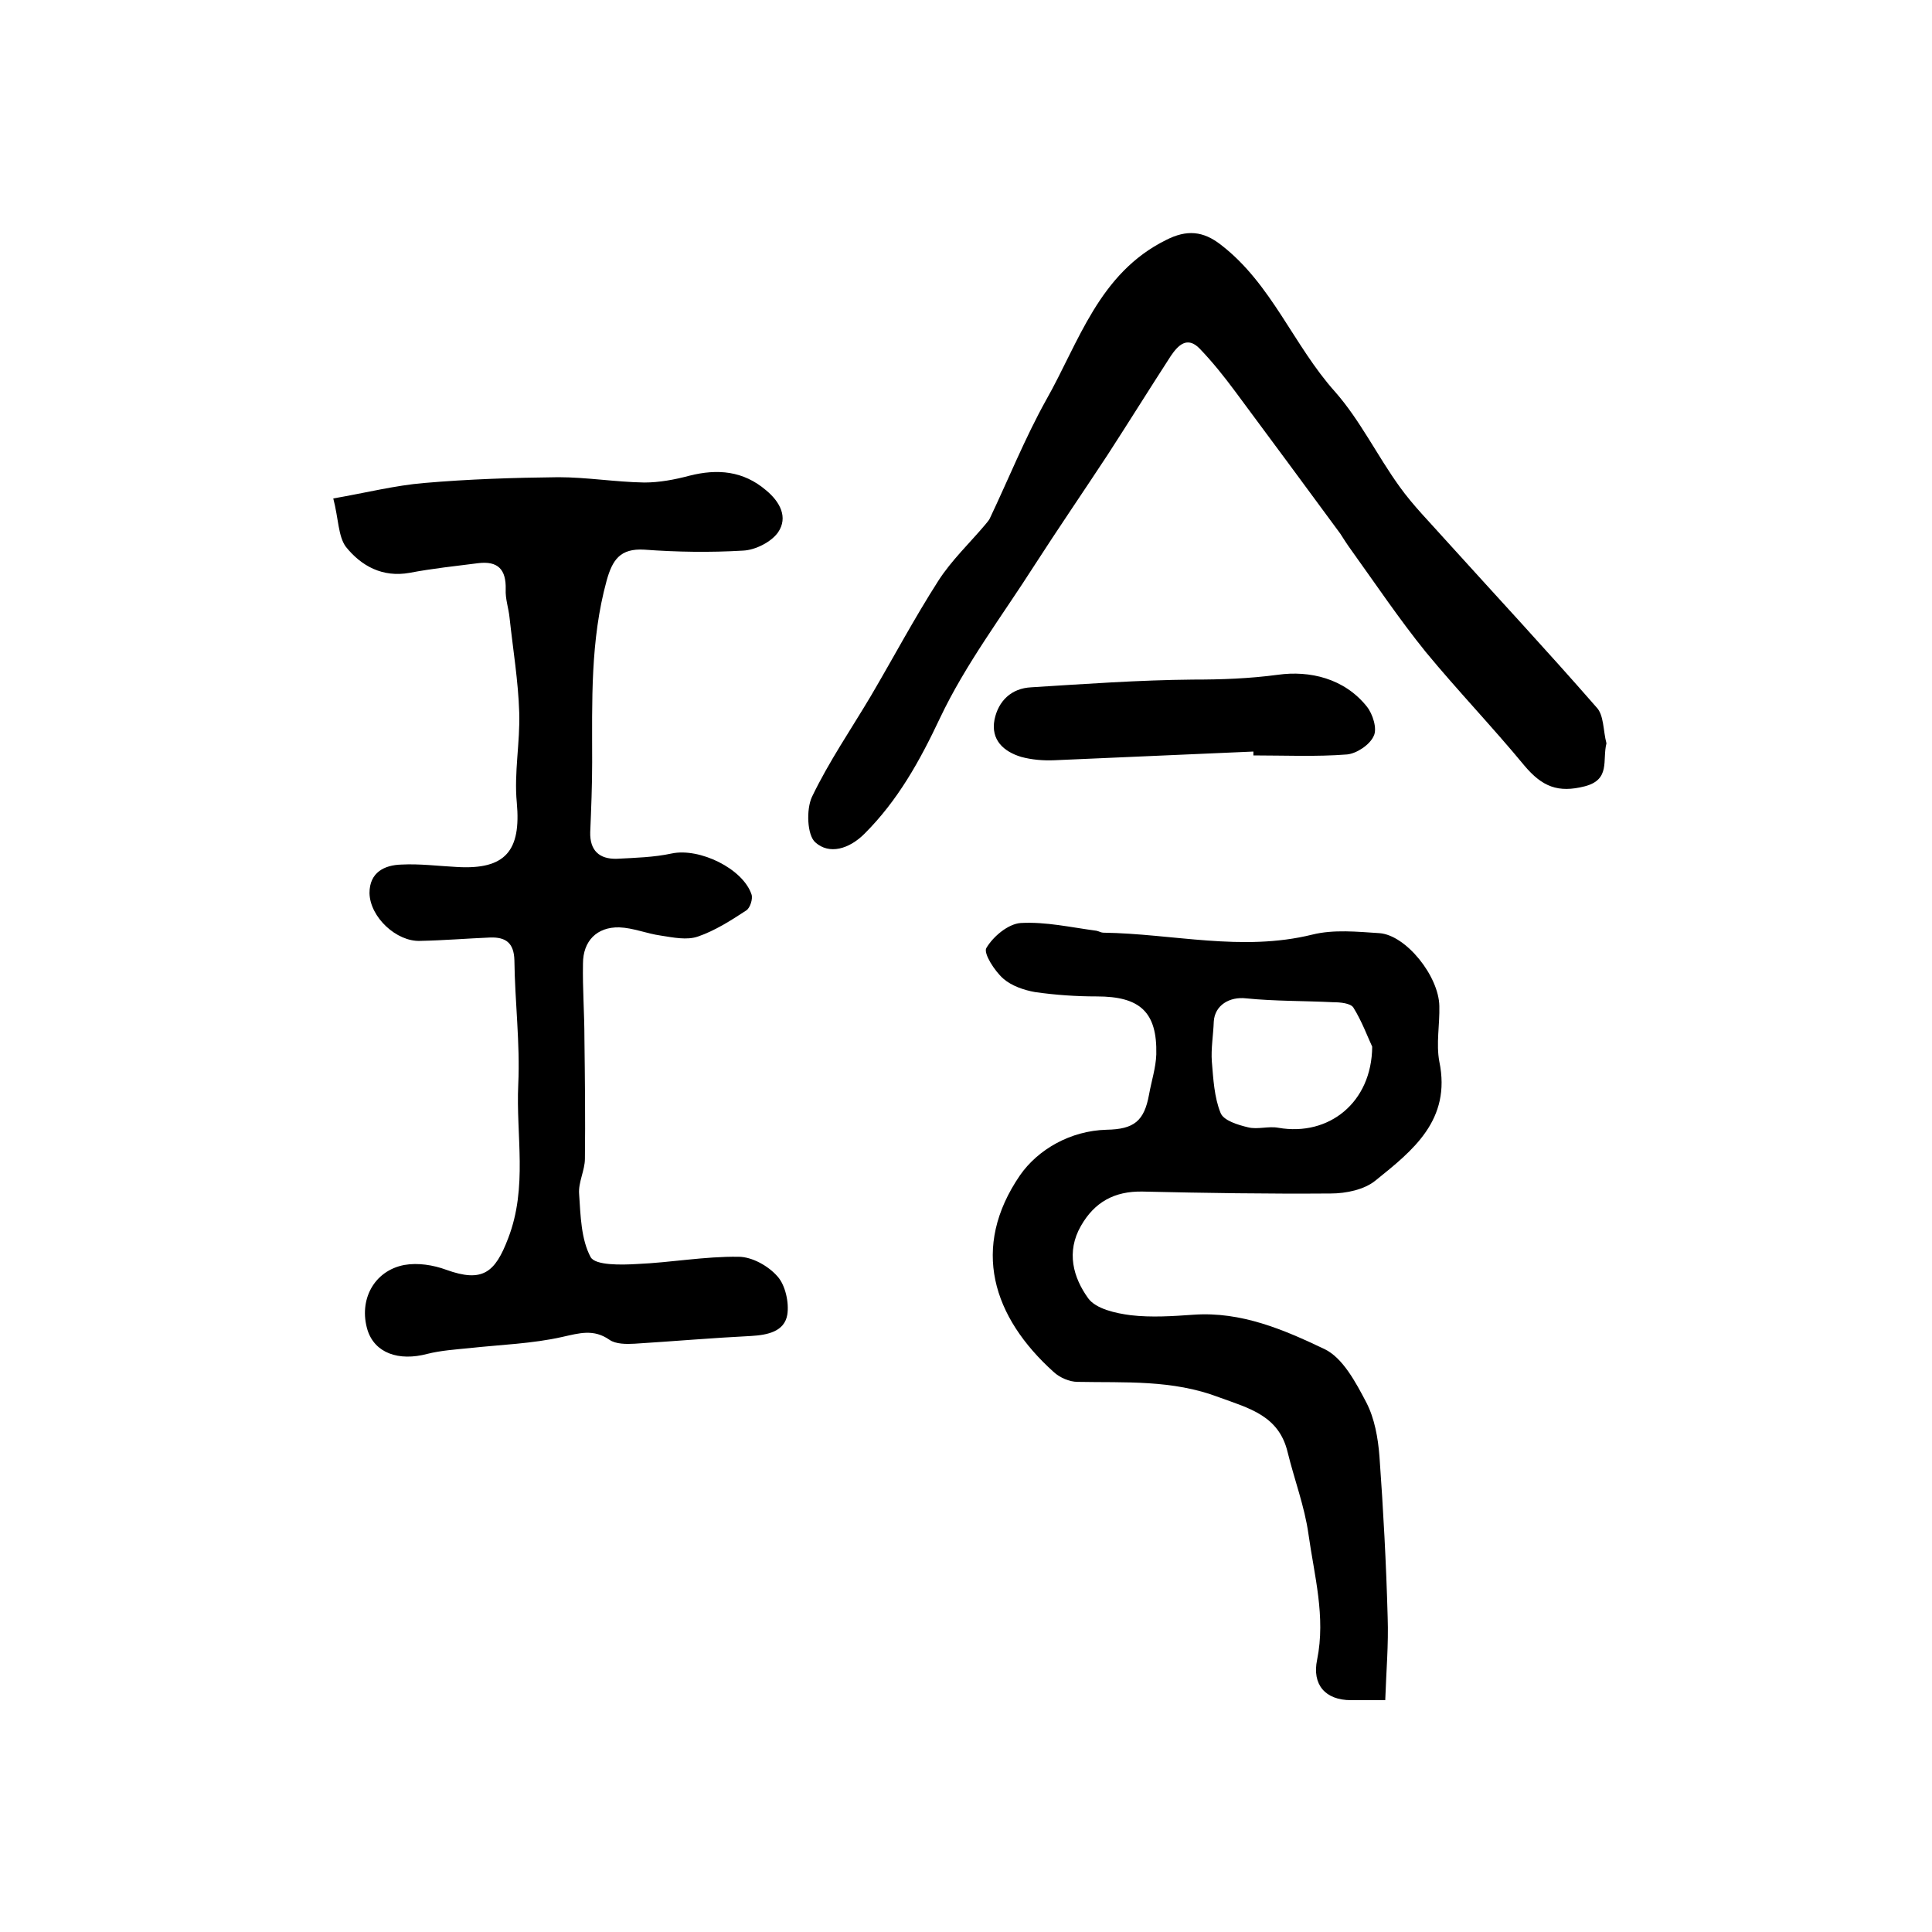 <?xml version="1.0" encoding="utf-8"?>
<!-- Generator: Adobe Illustrator 22.0.0, SVG Export Plug-In . SVG Version: 6.00 Build 0)  -->
<svg version="1.1" id="图层_1" xmlns="http://www.w3.org/2000/svg" xmlns:xlink="http://www.w3.org/1999/xlink" x="0px" y="0px"
	 viewBox="0 0 400 400" style="enable-background:new 0 0 400 400;" xml:space="preserve">
<style type="text/css">
	.st0{fill:#FFFFFF;}
</style>
<g>
	
	<path d="M69,103.2c6.9-1.2,12.8-2.7,18.8-3.2c9.2-0.8,18.5-1.1,27.8-1.2c5.9,0,11.8,1,17.8,1.1c3.1,0,6.3-0.6,9.3-1.4
		c5.9-1.5,11.2-1,15.9,3c2.9,2.4,4.6,5.6,2.5,8.7c-1.4,2-4.7,3.7-7.3,3.8c-6.8,0.4-13.6,0.3-20.4-0.2c-5-0.3-6.6,2.1-7.8,6.4
		c-3.4,12.4-3,25-3,37.6c0,4.8-0.2,9.7-0.4,14.5c-0.1,3.8,1.9,5.6,5.5,5.5c3.8-0.2,7.7-0.3,11.4-1.1c5.7-1.2,14.7,3.1,16.5,8.5
		c0.3,0.9-0.3,2.8-1.1,3.3c-3.2,2.1-6.5,4.2-10,5.4c-2.3,0.8-5.1,0.2-7.7-0.2c-2.9-0.4-5.7-1.6-8.6-1.7c-4.6-0.1-7.5,2.8-7.5,7.5
		c-0.1,5.2,0.3,10.3,0.3,15.5c0.1,8.3,0.2,16.6,0.1,24.9c0,2.4-1.4,4.9-1.2,7.3c0.3,4.5,0.4,9.4,2.4,13.1c1,1.7,6.3,1.6,9.6,1.4
		c7-0.3,14-1.6,21-1.5c2.8,0,6.2,1.9,8.1,4.1c1.6,1.8,2.4,5.4,2,7.9c-0.6,3.5-4.1,4.2-7.5,4.4c-8,0.4-16.1,1.1-24.1,1.6
		c-1.7,0.1-3.9,0.1-5.2-0.8c-3.3-2.3-6.2-1.4-9.8-0.6c-6.2,1.4-12.7,1.6-19.1,2.3c-3,0.3-6,0.5-8.8,1.2c-6,1.6-10.9-0.2-12.4-4.9
		c-1.9-6.2,1.3-12.3,7.6-13.5c2.8-0.5,6,0,8.7,1c7.5,2.7,10.1,0.6,12.8-6.5c4.1-10.6,1.6-21.3,2.1-31.9c0.4-8.5-0.7-17.1-0.8-25.7
		c-0.1-3.6-1.8-4.8-5-4.7c-4.8,0.2-9.6,0.6-14.5,0.7c-4.9,0.2-10.4-4.9-10.5-9.9c0-4.3,3.1-5.8,6.6-5.9c3.8-0.2,7.6,0.3,11.5,0.5
		c10.1,0.6,13.3-3.4,12.4-13.3c-0.6-6.2,0.7-12.5,0.5-18.7c-0.2-6.5-1.3-13.1-2-19.6c-0.2-2-0.9-3.9-0.8-5.9
		c0.1-4.1-1.6-5.9-5.7-5.4c-4.7,0.6-9.5,1.1-14.2,2c-5.6,1-10-1.4-13.2-5.4C70,111,70.1,107.4,69,103.2z"/>
	<path d="M286.8,352c-3.4,0-5.3,0-7.1,0c-5.3,0-8.1-3.2-7-8.4c1.8-8.9-0.6-17.4-1.8-26c-0.8-5.7-2.9-11.2-4.3-16.9
		c-1.8-7.6-7.9-9.1-14.2-11.4c-9.7-3.7-19.5-3-29.3-3.2c-1.7,0-3.7-0.9-4.9-2c-12.7-11.4-17.3-25.8-7-40.8
		c3.7-5.3,10.4-9.2,17.9-9.4c5.7-0.1,7.8-1.8,8.8-7.3c0.5-2.8,1.4-5.5,1.5-8.3c0.2-8.8-3.4-12-12.3-12c-4.3,0-8.6-0.3-12.8-0.9
		c-2.3-0.4-4.9-1.3-6.6-2.8c-1.8-1.6-4.1-5.2-3.5-6.3c1.4-2.4,4.5-5,7.1-5.2c5.2-0.3,10.4,0.9,15.7,1.6c0.5,0.1,1,0.4,1.4,0.4
		c14.4,0.2,28.7,4,43.3,0.4c4.4-1.1,9.3-0.6,13.9-0.3c5.5,0.4,12.3,8.9,12.4,15.1c0.1,3.8-0.7,7.8,0,11.5
		c2.5,12.1-5.5,18.4-13.2,24.6c-2.3,1.9-6.1,2.7-9.3,2.7c-13,0.1-26-0.1-39-0.4c-5.8-0.1-9.9,2.2-12.7,7.1c-3.1,5.4-1.6,10.7,1.5,15
		c1.6,2.2,5.7,3.1,8.8,3.5c4.3,0.5,8.7,0.2,13-0.1c9.9-0.7,18.7,3.1,27.1,7.1c3.8,1.8,6.5,6.9,8.7,11.1c1.7,3.3,2.4,7.3,2.7,11.1
		c0.8,11.1,1.4,22.2,1.7,33.3C287.5,340.5,287,346,286.8,352z M284.1,216.7c-0.9-1.9-2.1-5.2-3.9-8.1c-0.6-0.9-2.7-1.1-4.2-1.1
		c-6-0.3-12-0.2-18-0.8c-3.4-0.4-6.5,1.4-6.7,4.8c-0.1,2.8-0.6,5.6-0.4,8.3c0.3,3.6,0.5,7.4,1.8,10.6c0.6,1.6,3.6,2.5,5.7,3
		c2,0.5,4.2-0.3,6.3,0.1C275.1,235.3,284,228.3,284.1,216.7z"/>
	<path d="M332.6,153.9c-0.9,3.5,0.9,7.5-4.5,8.9c-5.5,1.4-8.8,0.1-12.5-4.3c-6.6-8-13.8-15.5-20.4-23.5
		c-5.5-6.8-10.4-14.1-15.5-21.2c-0.8-1.1-1.5-2.2-2.2-3.3c-7.3-9.9-14.5-19.7-21.8-29.5c-2.3-3.1-4.7-6.1-7.3-8.8
		c-2.6-2.7-4.5-0.7-6,1.5c-4.4,6.8-8.7,13.7-13.1,20.5c-5,7.6-10.2,15.2-15.1,22.8c-6.7,10.5-14.3,20.5-19.6,31.7
		c-4.2,8.9-8.7,17-15.6,23.9c-3.2,3.2-7.3,4.4-10.2,1.8c-1.7-1.5-1.9-6.8-0.7-9.4c3.5-7.3,8.1-14,12.2-20.9c4.7-8,9-16.1,14-23.9
		c2.7-4.2,6.5-7.8,9.7-11.6c0.3-0.4,0.7-0.8,0.9-1.2c3.9-8.2,7.3-16.7,11.7-24.6c6.8-12,10.9-26.2,24.8-33.1c4.3-2.2,7.7-1.9,11.4,1
		c10.5,8.1,15,20.8,23.6,30.4c5.2,5.9,8.7,13.2,13.4,19.7c2.8,3.9,6.2,7.3,9.4,10.9c10.4,11.5,21,22.9,31.3,34.7
		C332.1,148,331.9,151.3,332.6,153.9z"/>
	<path d="M259.5,155.6c-13.7,0.6-27.5,1.2-41.2,1.8c-2.3,0.1-4.7-0.1-6.9-0.7c-3.6-1.1-6.3-3.5-5.5-7.7c0.8-3.9,3.5-6.5,7.6-6.7
		c11.2-0.7,22.3-1.5,33.5-1.6c5.9,0,11.6-0.2,17.6-1c6.5-0.9,13.7,0.7,18.4,6.6c1.2,1.5,2.2,4.6,1.4,6.1c-0.8,1.8-3.5,3.6-5.5,3.8
		c-6.4,0.5-12.9,0.2-19.4,0.2C259.5,156,259.5,155.8,259.5,155.6z"/>
	
</g>
</svg>
